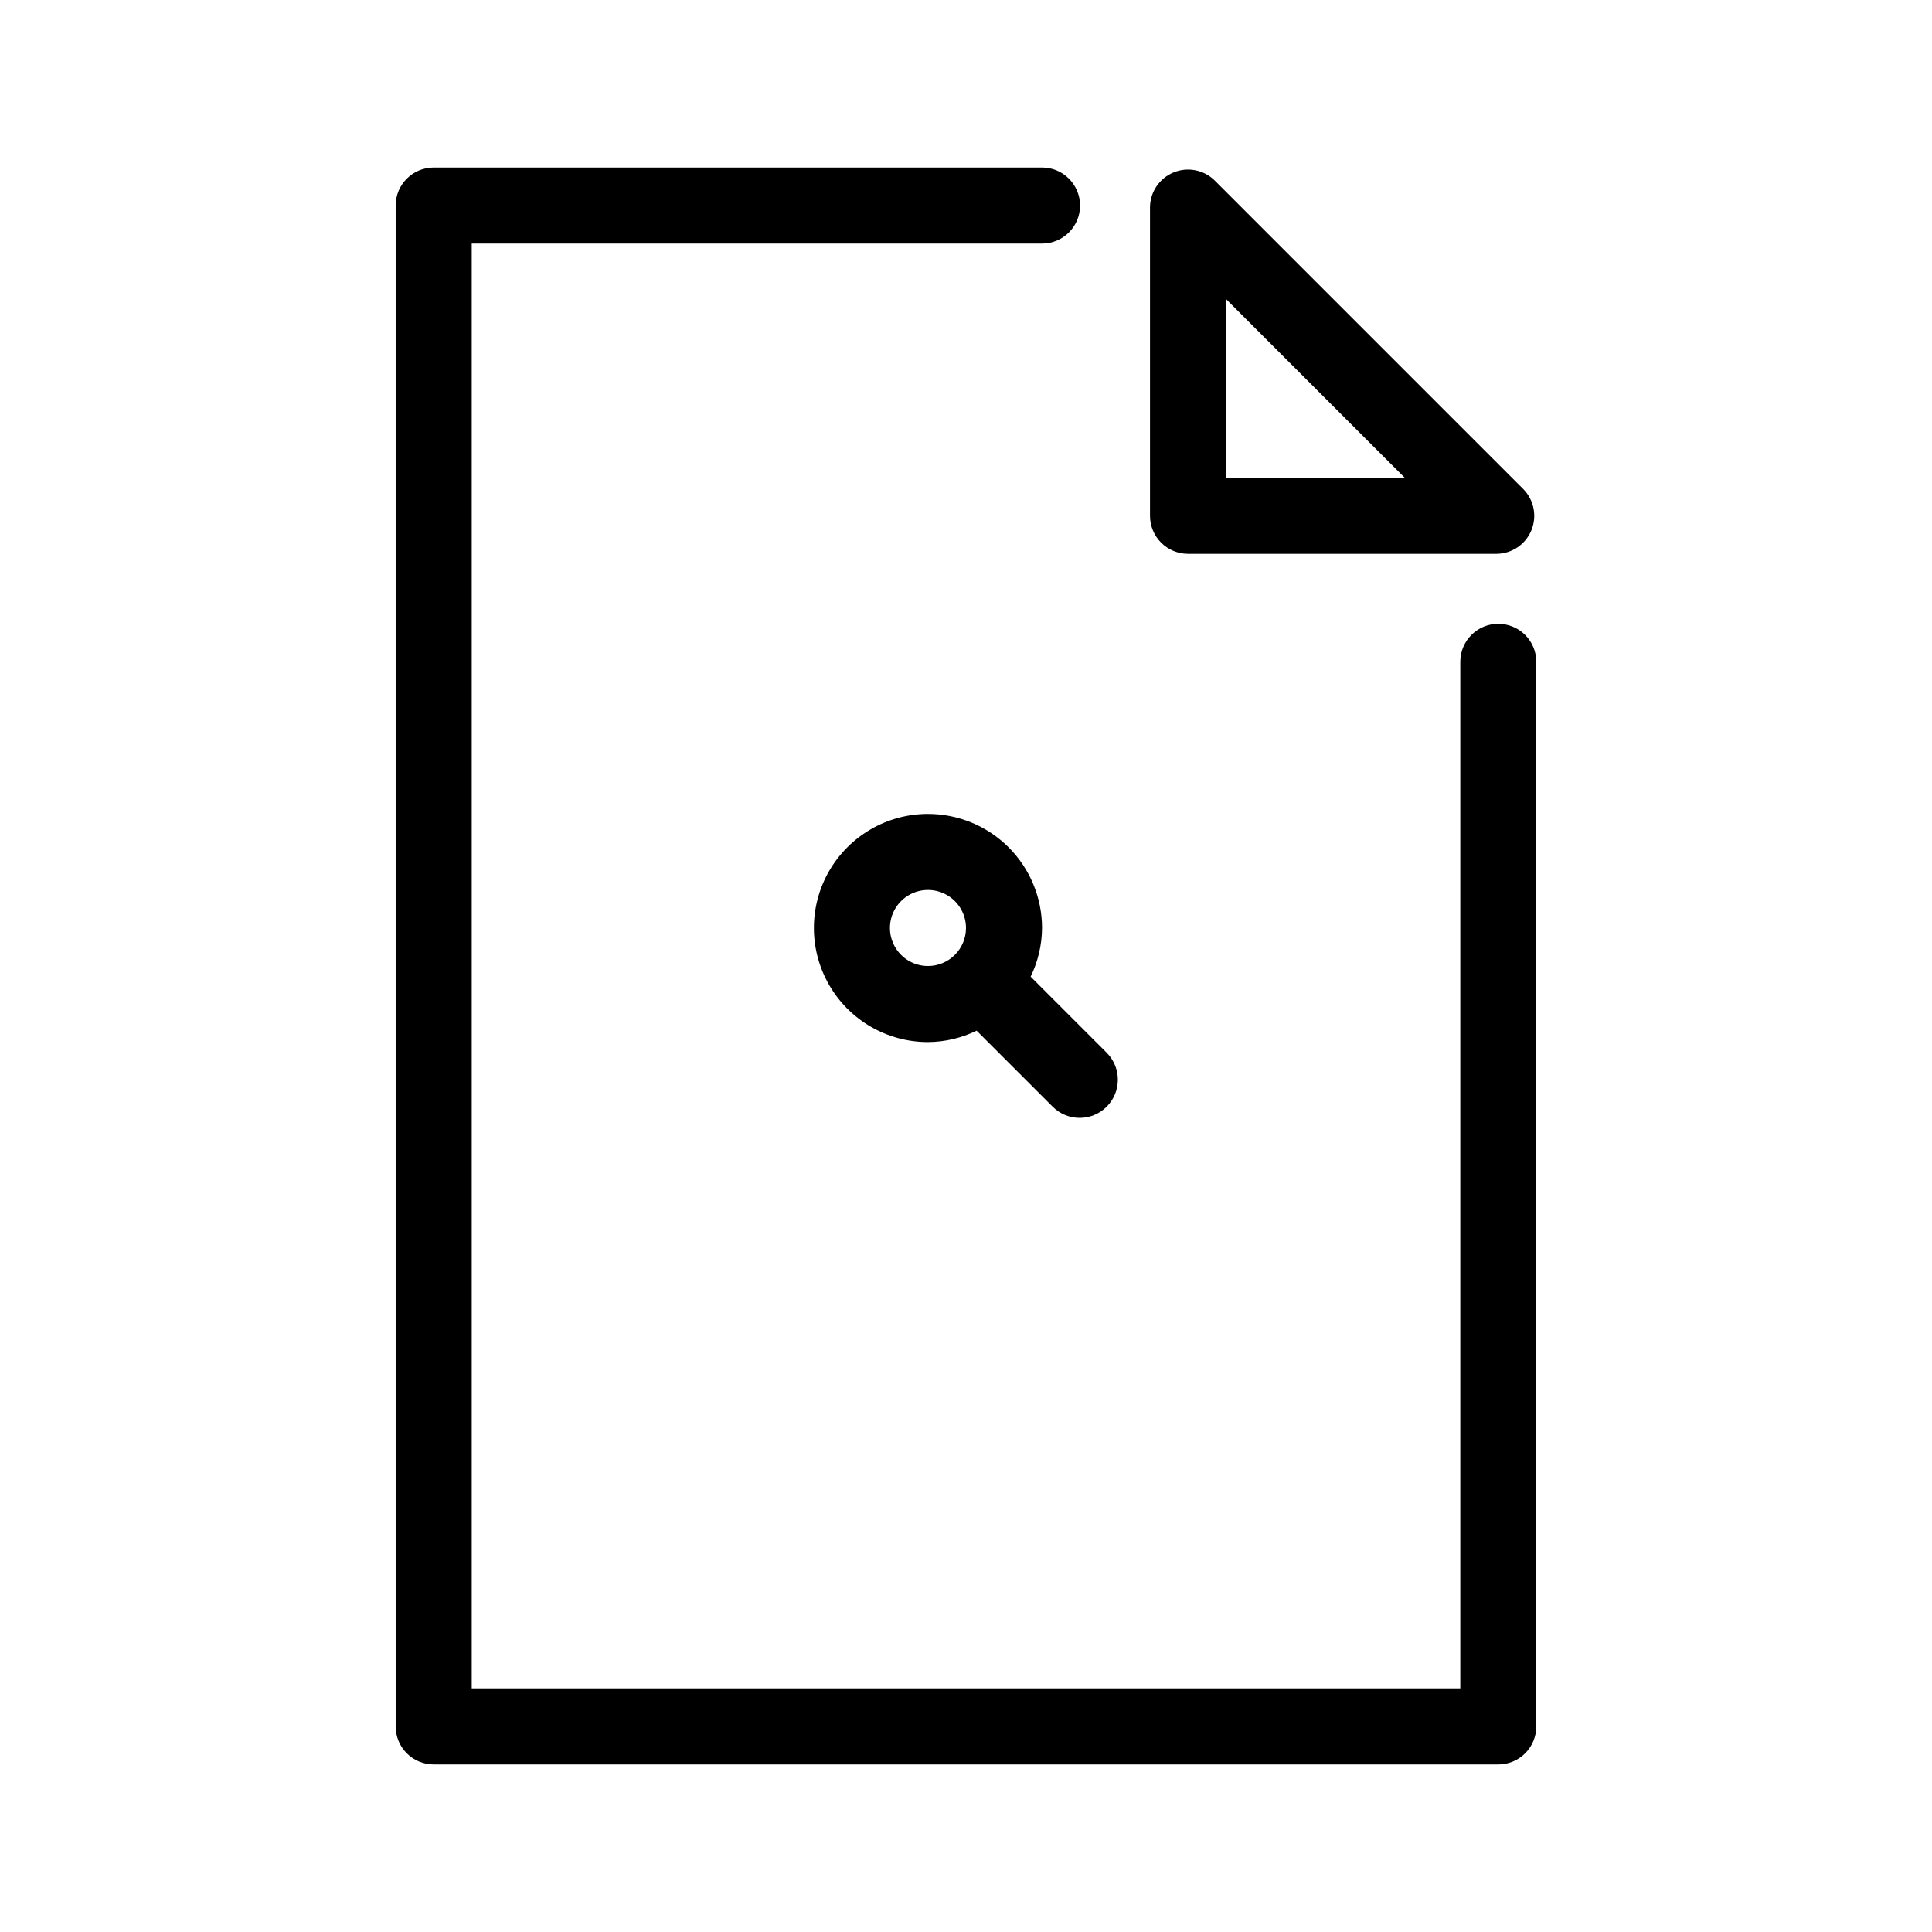 <?xml version="1.0" encoding="UTF-8"?>
<!-- Uploaded to: ICON Repo, www.svgrepo.com, Generator: ICON Repo Mixer Tools -->
<svg fill="#000000" width="800px" height="800px" version="1.1" viewBox="144 144 512 512" xmlns="http://www.w3.org/2000/svg">
 <g>
  <path d="m540.66 290.77c4.031-0.059 7.641-2.512 9.172-6.238 1.535-3.731 0.703-8.012-2.121-10.891l-81.816-81.82c-2.879-2.824-7.164-3.656-10.891-2.121-3.731 1.535-6.184 5.144-6.242 9.176v81.816c0 2.672 1.062 5.238 2.953 7.125 1.891 1.891 4.453 2.953 7.125 2.953zm-71.746-67.512 47.359 47.359h-47.359z"/>
  <path d="m541.07 309.31c-5.566 0-10.078 4.512-10.078 10.078v272.05h-261.98v-382.89h151.14c5.562 0 10.074-4.512 10.074-10.074 0-5.566-4.512-10.078-10.074-10.078h-161.22c-5.566 0-10.078 4.512-10.078 10.078v403.05c0 2.672 1.062 5.234 2.953 7.125 1.887 1.887 4.449 2.949 7.125 2.949h282.13c2.672 0 5.234-1.062 7.125-2.949 1.887-1.891 2.949-4.453 2.949-7.125v-282.13c0-2.676-1.062-5.238-2.949-7.125-1.891-1.891-4.453-2.953-7.125-2.953z"/>
  <path d="m389.92 359.7c-10.801 0-20.777 5.762-26.18 15.113-5.398 9.352-5.398 20.875 0 30.227 5.402 9.355 15.379 15.117 26.18 15.117 4.473-0.031 8.879-1.062 12.898-3.023l20.152 20.152c3.949 3.949 10.355 3.949 14.309 0 3.949-3.953 3.949-10.359 0-14.309l-20.152-20.152c1.961-4.019 2.992-8.426 3.023-12.898 0-8.016-3.188-15.707-8.855-21.375s-13.359-8.852-21.375-8.852zm0 40.305c-4.074 0-7.75-2.457-9.309-6.223-1.559-3.766-0.699-8.098 2.184-10.98s7.215-3.742 10.98-2.184c3.766 1.559 6.223 5.234 6.223 9.309 0 2.672-1.062 5.234-2.953 7.125s-4.453 2.953-7.125 2.953z"/>
 </g>
</svg>
